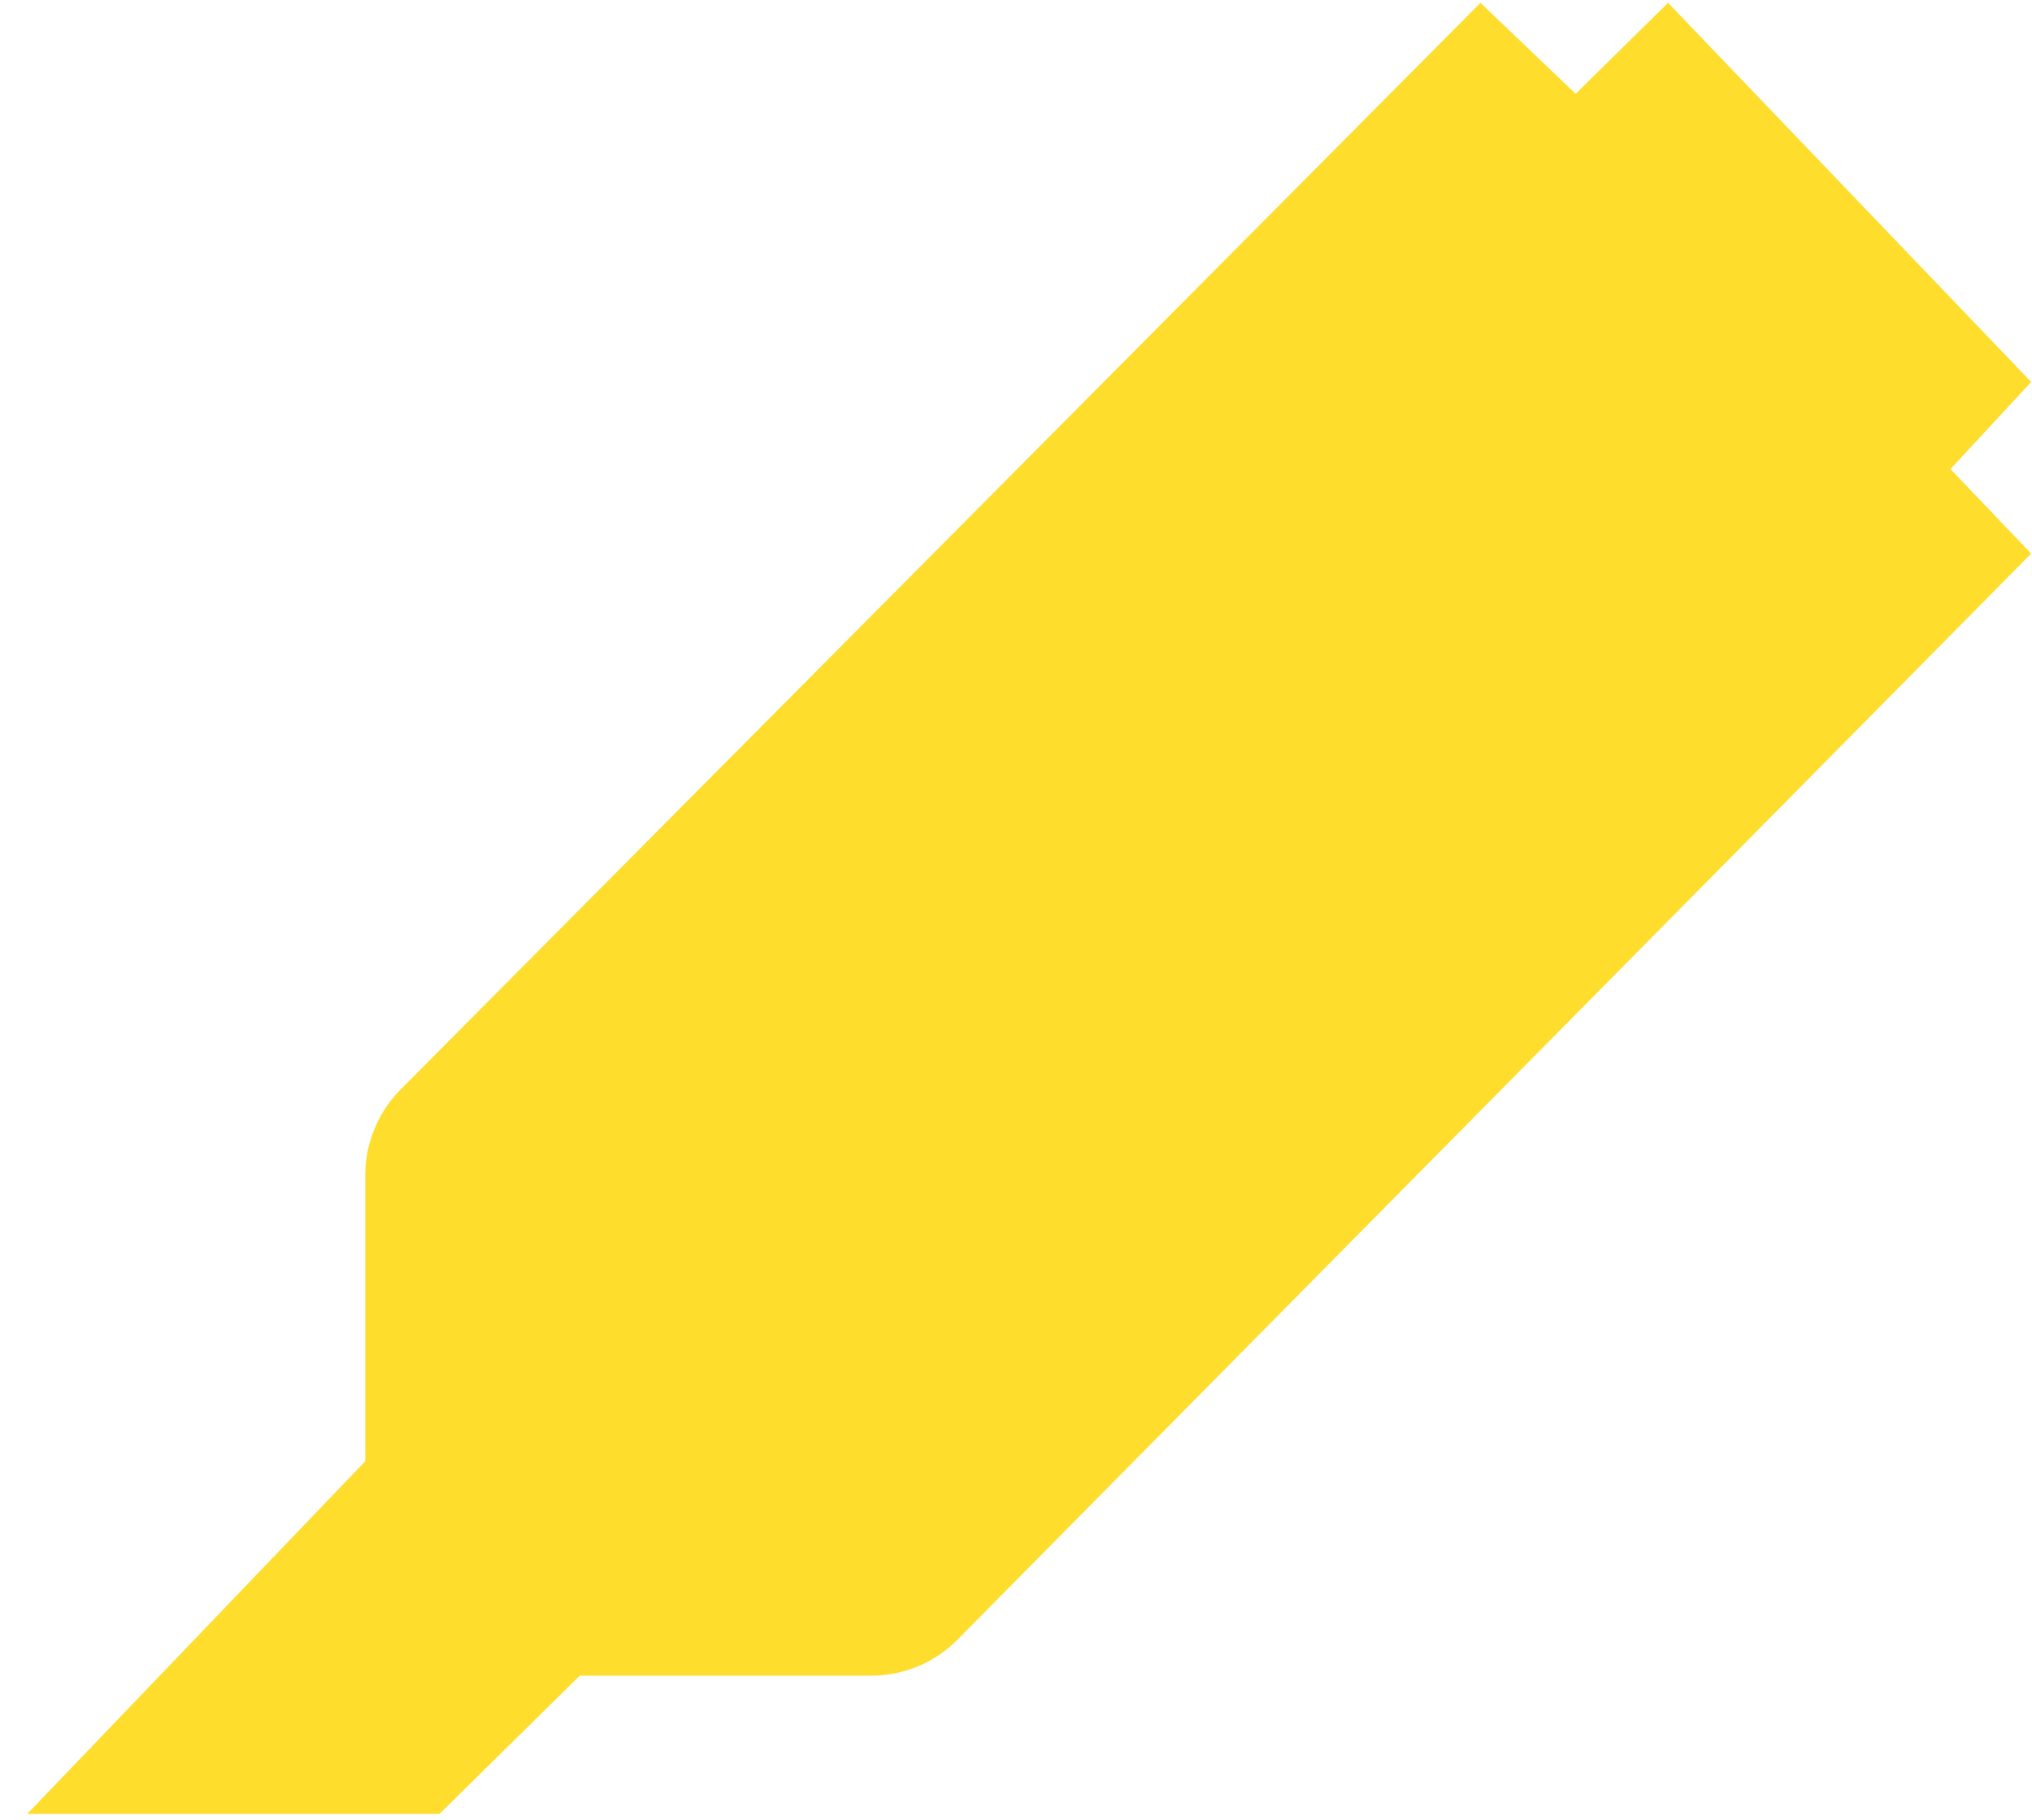 <svg width="67" height="60" viewBox="0 0 67 60" fill="none" xmlns="http://www.w3.org/2000/svg">
<path d="M12.044 38.743C12.045 37.686 12.463 36.673 13.207 35.923L48.814 0.093L51.953 3.093L55 0.093L66.973 12.593L64.312 15.466L66.973 18.252L31.572 54.059C30.821 54.82 29.796 55.247 28.728 55.247H19.116L14.49 59.805L0.898 59.805L12.044 48.176L12.044 38.743Z" fill="#FFDD2D"/>
</svg>
